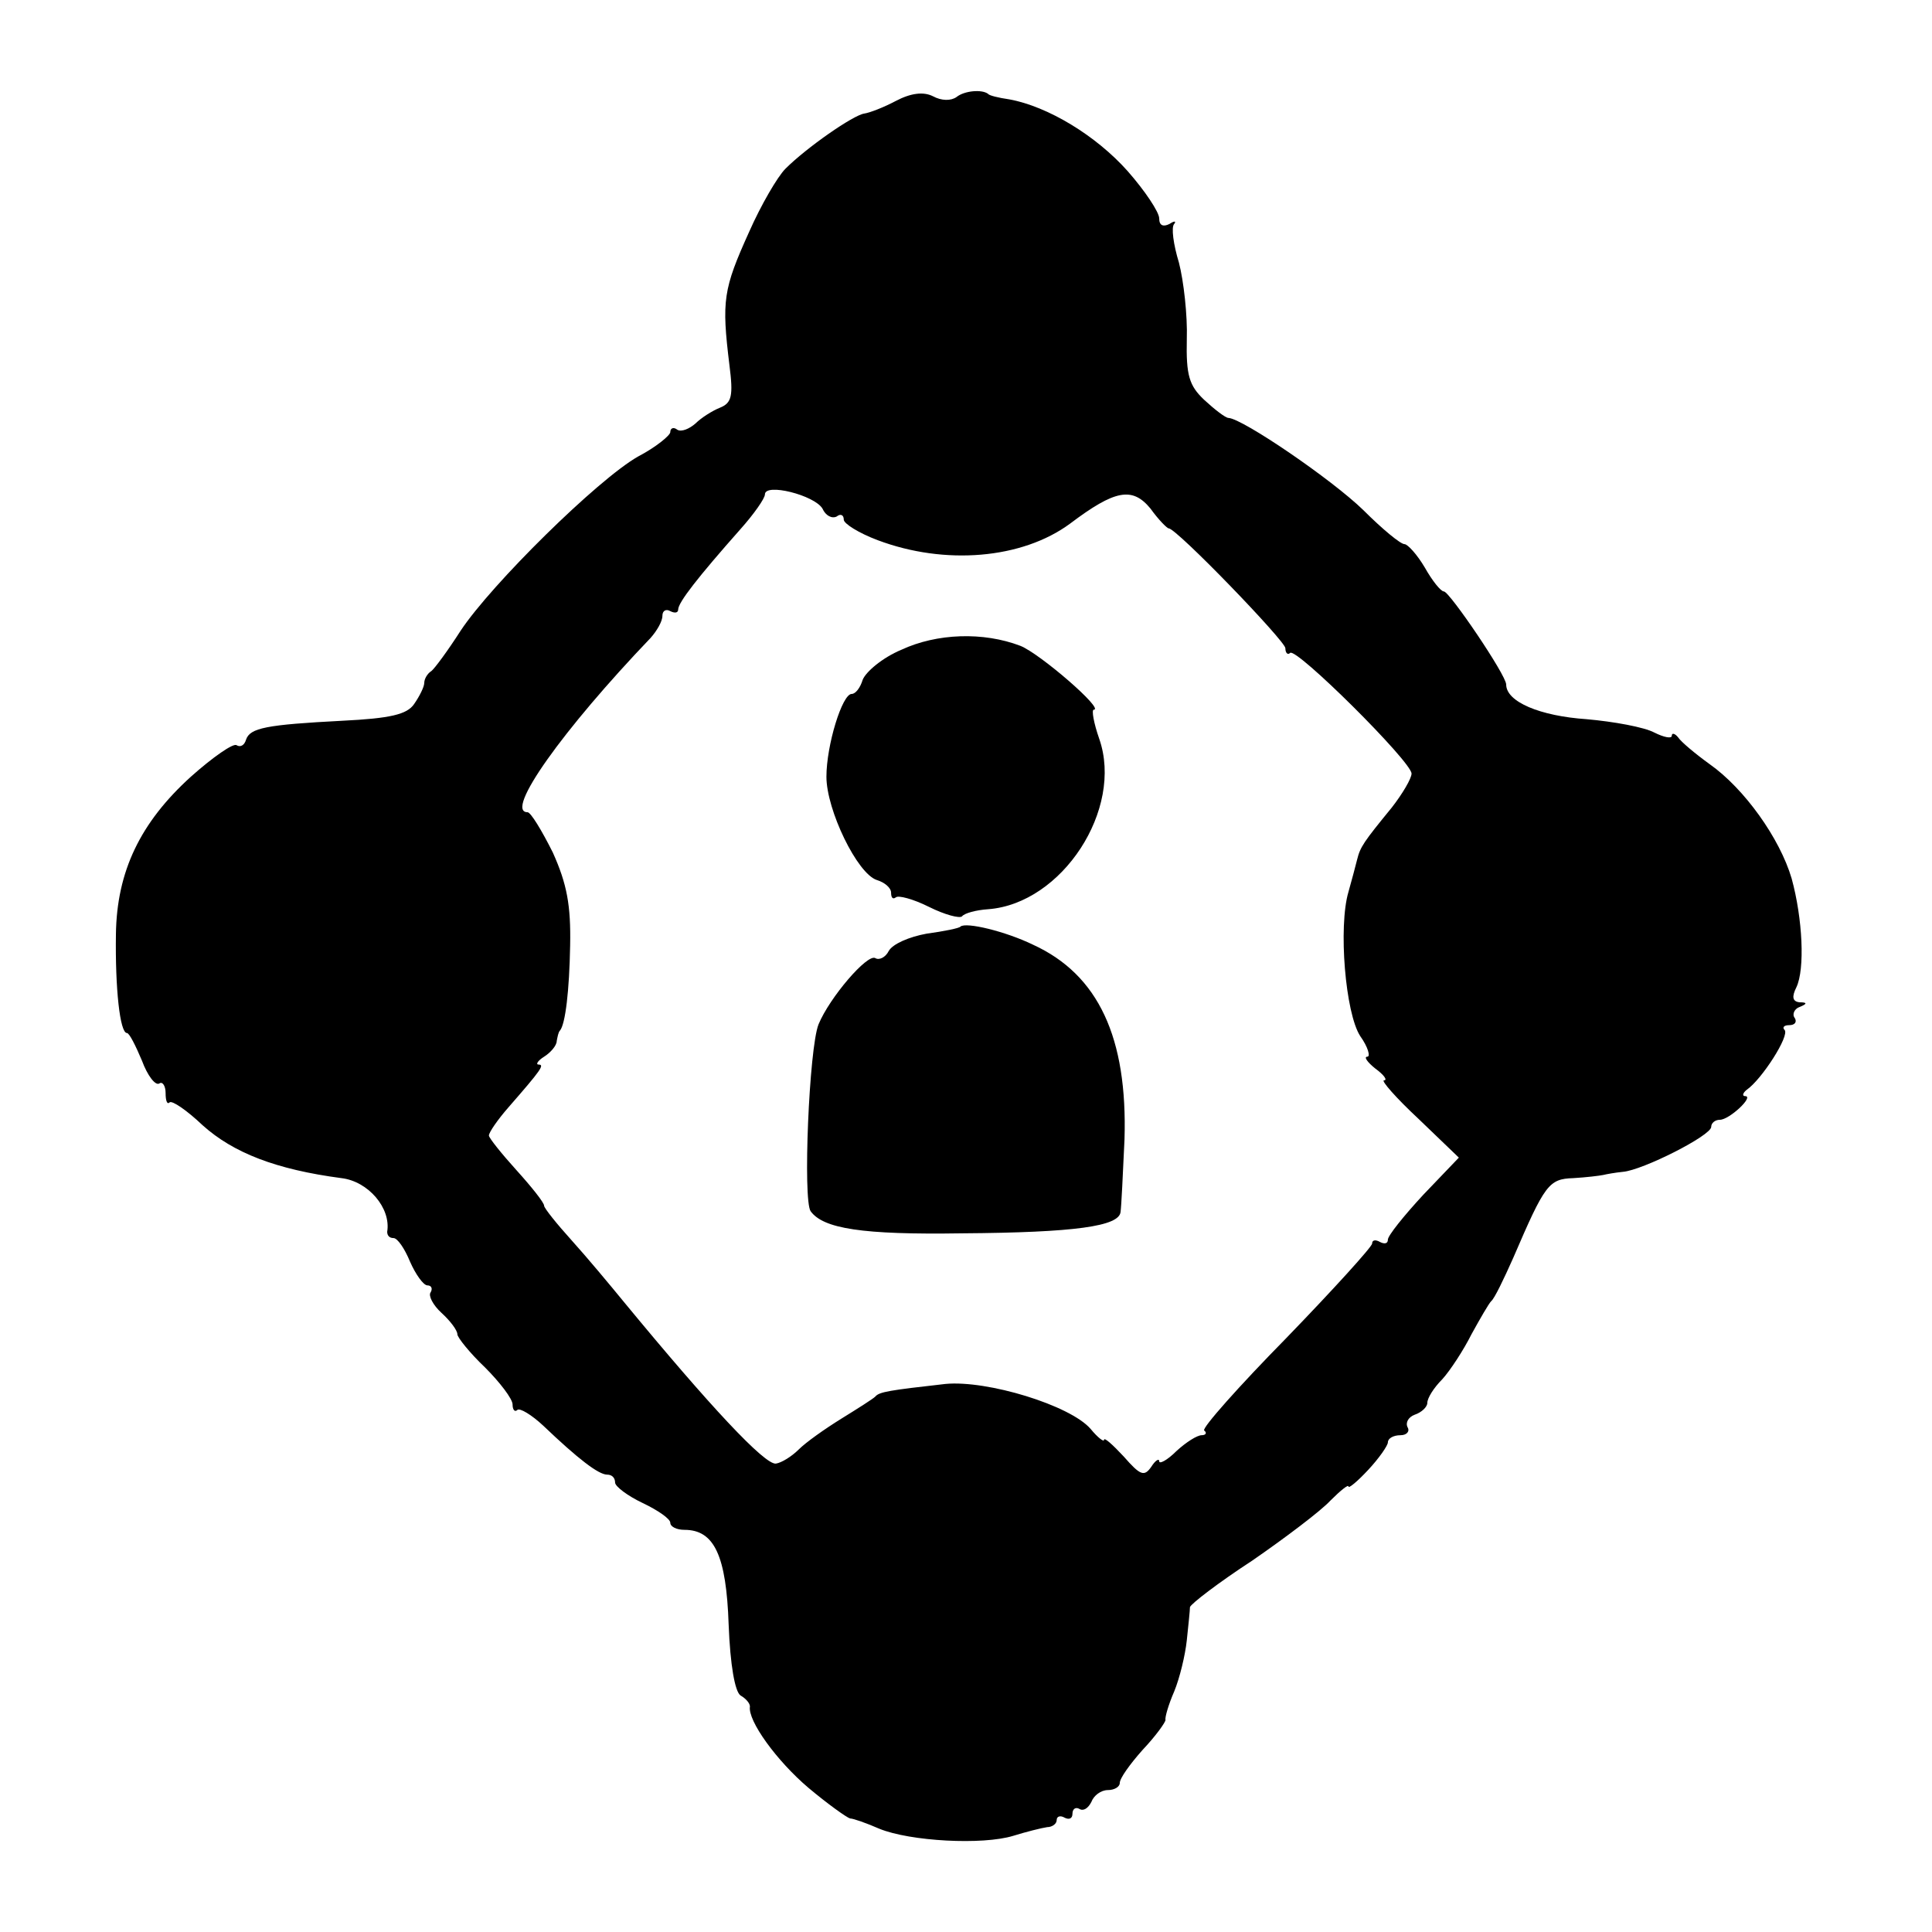 <?xml version="1.0" standalone="no"?>
<!DOCTYPE svg PUBLIC "-//W3C//DTD SVG 20010904//EN"
 "http://www.w3.org/TR/2001/REC-SVG-20010904/DTD/svg10.dtd">
<svg version="1.0" xmlns="http://www.w3.org/2000/svg"
 width="245pt" height="245pt" viewBox="0 0 245 245"
 preserveAspectRatio="xMidYMid meet">
<g transform="translate(0,245) scale(0.1,-0.1)"
fill="#000000" stroke="none">
<path d="M1136 2322 c-15 -8 -33 -15 -40 -16 -14 -2 -73 -43 -100 -70 -10 -10
-31 -46 -46 -80 -33 -73 -35 -87 -25 -169 5 -39 3 -48 -12 -54 -10 -4 -24 -13
-31 -20 -8 -7 -18 -11 -23 -8 -5 4 -9 2 -9 -3 0 -4 -18 -19 -41 -31 -51 -29
-186 -162 -225 -221 -16 -25 -33 -48 -37 -51 -5 -3 -9 -10 -9 -15 0 -5 -6 -17
-13 -27 -9 -13 -30 -18 -91 -21 -96 -5 -117 -9 -122 -24 -2 -7 -7 -10 -12 -7
-4 3 -30 -15 -58 -40 -64 -58 -94 -120 -95 -200 -1 -68 5 -125 14 -125 3 0 11
-16 19 -35 7 -19 17 -32 22 -29 4 3 8 -3 8 -12 0 -10 2 -15 5 -12 3 3 22 -10
42 -29 39 -35 93 -56 176 -67 34 -4 63 -38 58 -68 0 -5 3 -8 8 -8 5 0 14 -13
21 -30 7 -16 17 -30 22 -30 5 0 7 -4 4 -9 -3 -4 3 -16 14 -26 11 -10 20 -22
20 -27 0 -4 16 -24 35 -42 19 -19 35 -40 35 -47 0 -7 3 -10 6 -7 3 3 18 -6 33
-20 44 -42 70 -62 81 -62 6 0 10 -4 10 -10 0 -5 16 -17 35 -26 19 -9 35 -20
35 -25 0 -5 8 -9 18 -9 38 0 53 -33 56 -120 2 -52 8 -85 15 -90 7 -4 12 -10
12 -14 -3 -18 34 -69 74 -103 25 -21 49 -38 53 -39 4 0 21 -6 37 -13 39 -16
131 -21 170 -9 16 5 36 10 43 11 6 0 12 4 12 9 0 5 5 6 10 3 6 -3 10 -1 10 5
0 6 4 9 9 6 5 -3 11 1 15 9 3 8 12 15 21 15 8 0 15 4 15 9 0 6 13 24 29 42 17
18 29 35 29 38 -1 3 4 20 11 36 7 17 14 46 16 65 2 19 4 38 4 42 1 4 36 31 79
59 42 29 87 63 99 76 13 13 23 21 23 18 0 -3 11 6 25 21 14 15 25 31 25 35 0
5 7 9 16 9 8 0 12 5 9 10 -3 6 1 13 9 16 9 3 16 10 16 15 0 6 8 19 19 30 10
11 27 37 37 57 11 20 22 39 25 42 4 3 16 28 28 55 40 93 45 100 76 101 17 1
33 3 38 4 4 1 15 3 25 4 25 2 112 46 112 57 0 5 5 9 11 9 12 0 44 30 32 30 -4
0 -3 4 2 8 19 13 55 69 48 76 -3 3 -1 6 6 6 7 0 10 4 7 9 -4 5 0 12 6 14 10 4
10 6 0 6 -9 1 -10 7 -4 19 11 23 8 87 -6 138 -15 51 -60 114 -104 145 -18 13
-36 28 -40 34 -4 5 -8 6 -8 2 0 -4 -10 -2 -22 4 -13 7 -52 14 -86 17 -59 4
-102 22 -102 44 0 12 -72 118 -79 118 -4 0 -15 14 -24 30 -10 17 -22 30 -26
30 -5 0 -28 19 -52 43 -40 39 -153 116 -171 117 -4 0 -18 11 -31 23 -19 18
-23 31 -22 77 1 30 -4 74 -10 97 -7 23 -10 45 -6 49 3 4 0 4 -6 0 -8 -4 -13
-2 -13 7 0 8 -18 35 -40 60 -40 45 -101 82 -150 91 -14 2 -26 5 -27 7 -8 6
-30 4 -40 -4 -7 -5 -19 -5 -30 1 -12 6 -28 4 -47 -6z m-93 -517 c4 -9 12 -13
18 -10 5 4 9 2 9 -4 0 -5 19 -17 43 -26 85 -32 183 -24 244 21 57 43 79 47
102 19 10 -14 21 -25 23 -25 10 0 148 -143 148 -152 0 -6 3 -9 6 -6 7 8 154
-138 154 -153 0 -6 -11 -25 -25 -43 -36 -44 -40 -50 -44 -66 -2 -8 -7 -27 -11
-41 -13 -44 -4 -154 15 -183 10 -14 13 -26 9 -26 -5 0 0 -7 10 -15 11 -8 16
-15 11 -15 -4 0 15 -22 44 -49 l51 -49 -45 -47 c-25 -27 -45 -52 -45 -57 0 -5
-4 -6 -10 -3 -5 3 -10 3 -10 -2 0 -4 -49 -58 -109 -120 -60 -61 -107 -114
-104 -117 4 -3 2 -6 -3 -6 -6 0 -20 -9 -32 -20 -12 -12 -22 -17 -22 -13 0 4
-5 1 -10 -7 -9 -13 -14 -11 -35 13 -14 15 -25 25 -25 21 0 -3 -8 3 -17 14 -26
30 -131 62 -184 57 -71 -8 -84 -10 -89 -16 -3 -3 -22 -15 -43 -28 -21 -13 -45
-30 -54 -39 -9 -9 -22 -17 -29 -18 -14 -2 -84 73 -192 204 -18 22 -48 58 -67
79 -19 21 -35 41 -35 44 0 4 -16 24 -35 45 -19 21 -35 41 -35 44 0 4 11 20 25
36 41 47 46 54 38 54 -4 0 -1 5 7 10 8 5 16 14 16 20 1 5 2 11 4 13 7 8 12 51
13 108 1 51 -4 78 -22 118 -14 28 -28 51 -32 51 -30 0 45 105 156 221 8 9 15
21 15 28 0 7 5 9 10 6 6 -3 10 -2 10 2 0 9 25 41 79 102 17 19 31 39 31 44 0
15 63 -1 73 -18z"/>
<path d="M1143 1626 c-24 -10 -45 -28 -49 -38 -3 -10 -9 -18 -14 -18 -12 0
-32 -65 -32 -105 0 -42 39 -123 64 -131 10 -3 18 -10 18 -16 0 -6 2 -9 6 -6 3
3 22 -2 42 -12 20 -10 39 -15 42 -12 3 4 18 8 33 9 94 7 172 127 141 216 -7
20 -10 37 -7 37 14 0 -68 71 -93 81 -47 18 -106 16 -151 -5z"/>
<path d="M1218 1275 c-1 -2 -21 -6 -43 -9 -22 -4 -43 -13 -48 -22 -4 -8 -12
-12 -17 -9 -10 6 -58 -50 -72 -84 -12 -30 -20 -223 -10 -237 16 -22 65 -30
192 -28 144 1 199 9 201 27 1 7 3 48 5 92 4 129 -33 209 -116 247 -35 17 -85
29 -92 23z"/>
</g>
</svg>
